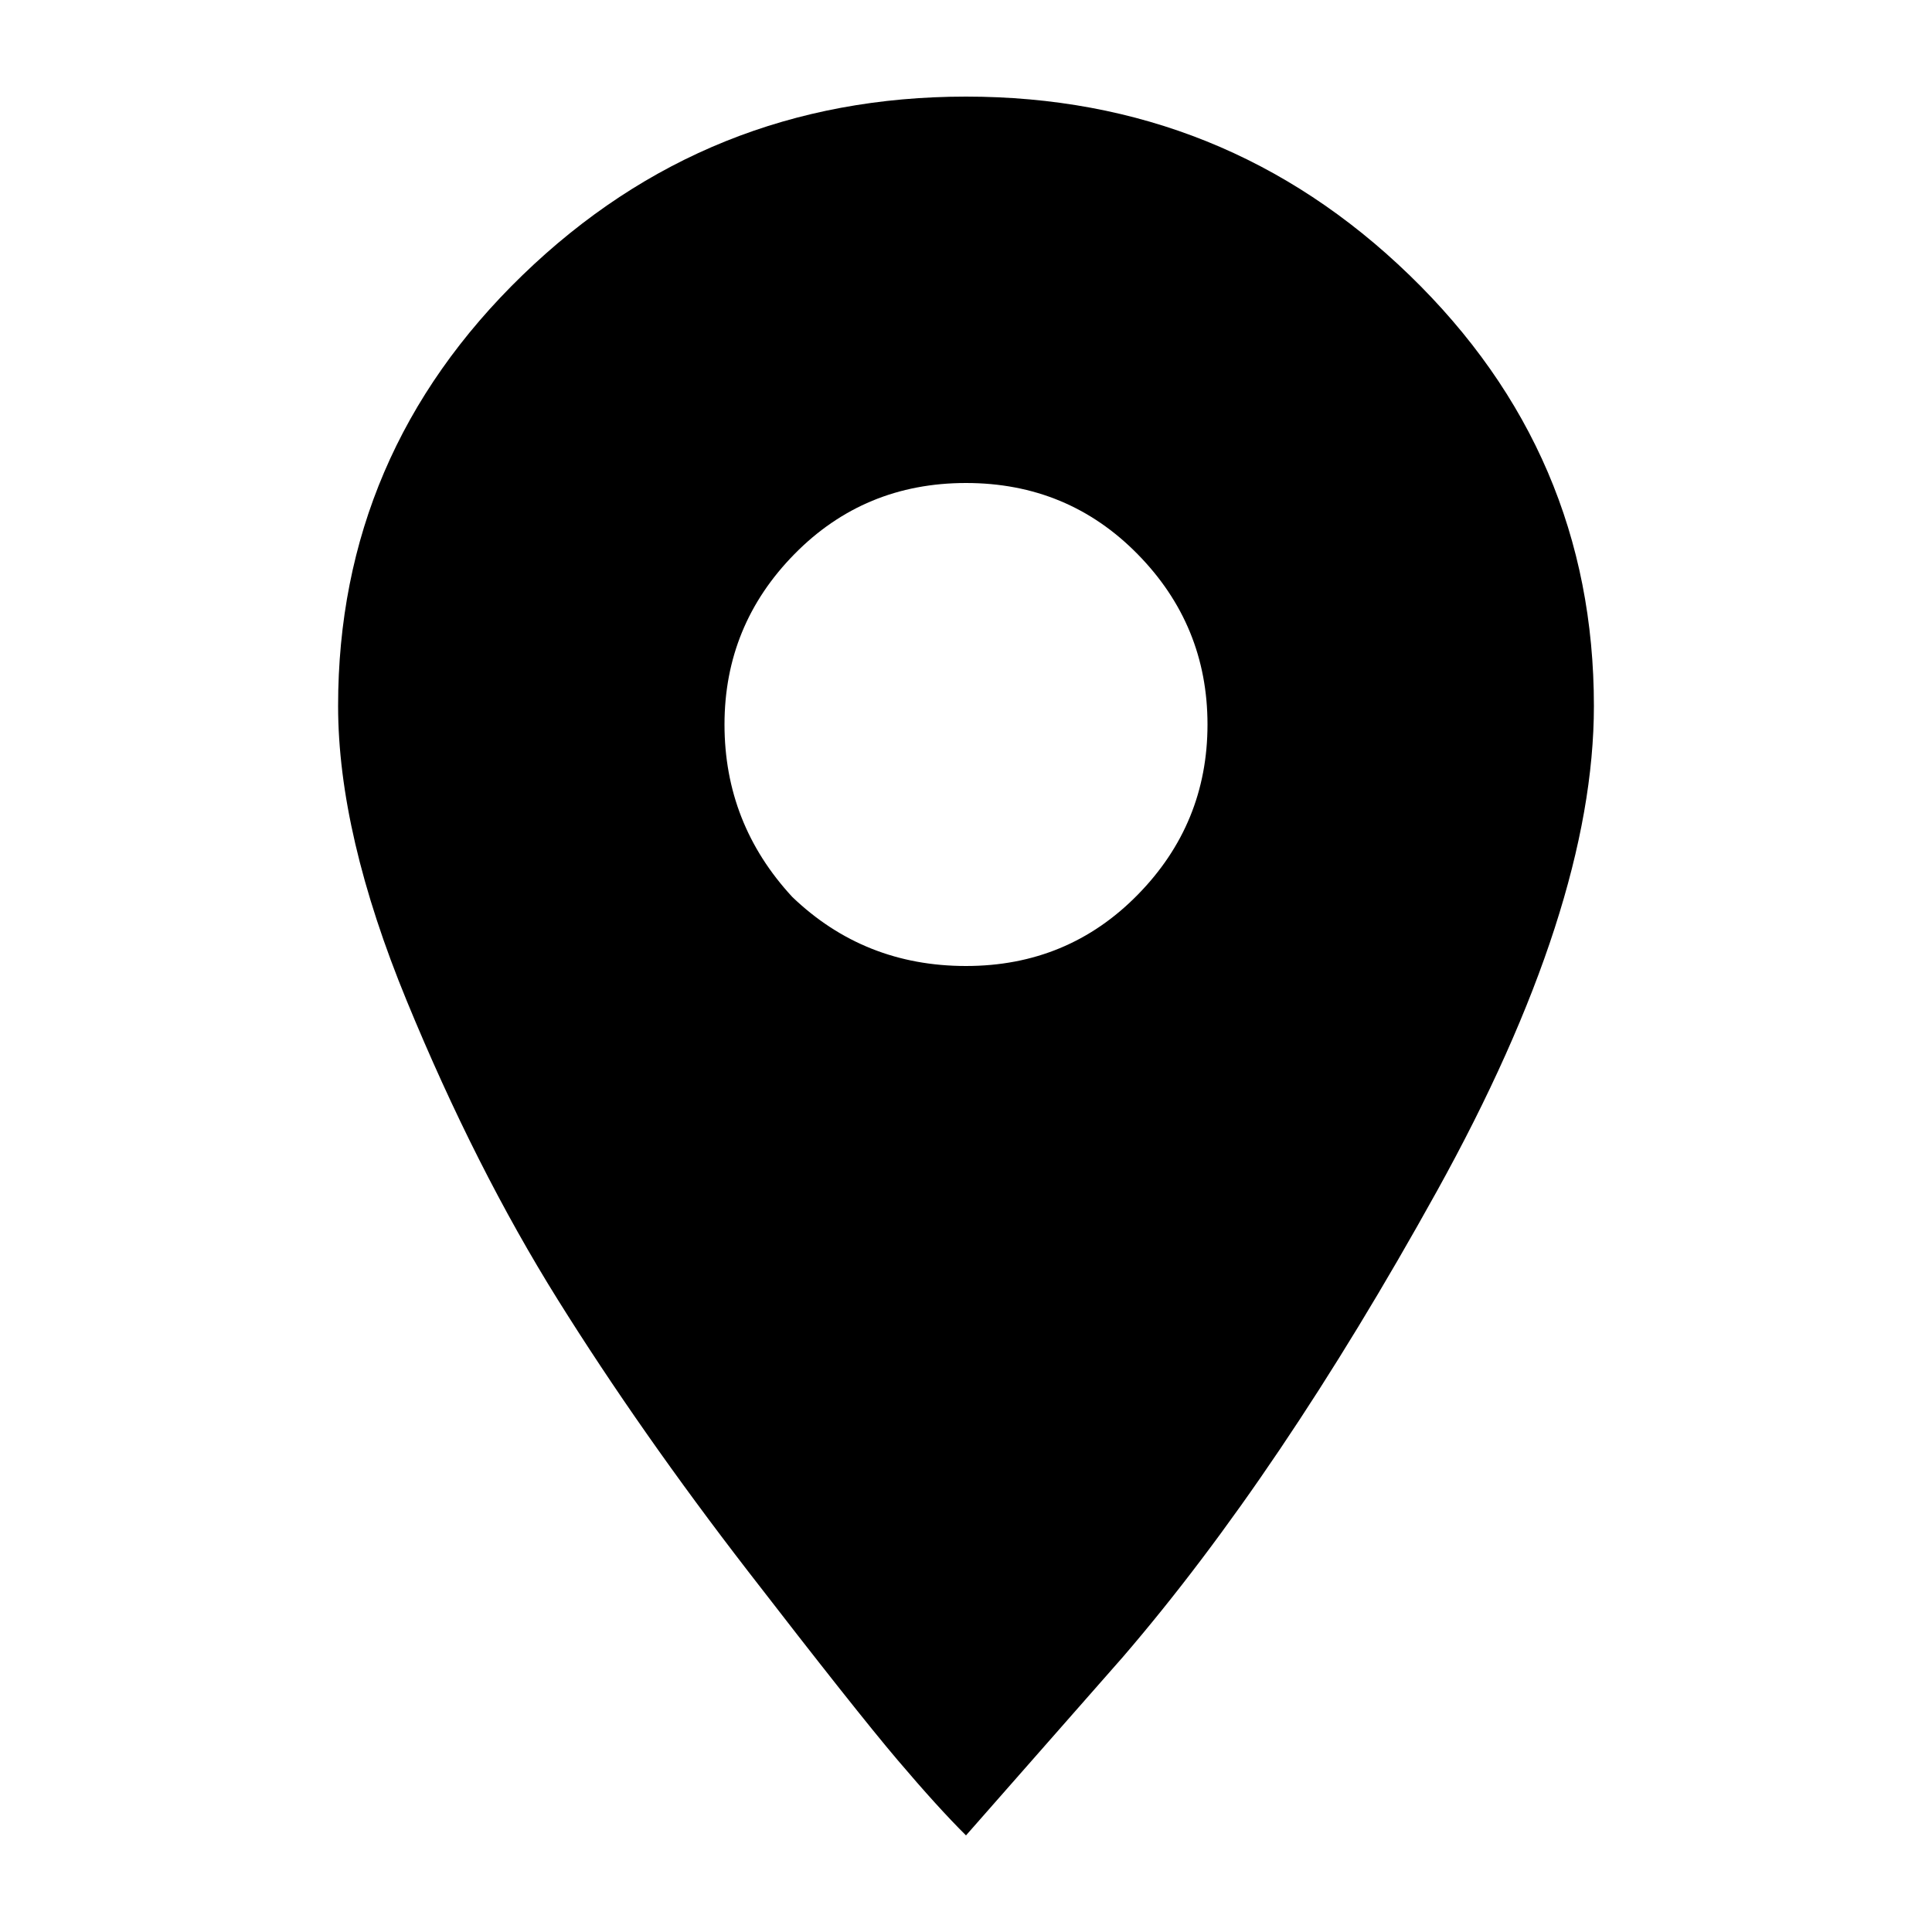 <?xml version="1.0" encoding="UTF-8"?>
<svg width="40px" height="40px" viewBox="0 0 40 40" version="1.1" xmlns="http://www.w3.org/2000/svg" xmlns:xlink="http://www.w3.org/1999/xlink">
    <title>icon_news2</title>
    <g id="02-목포전시관-(컨펌완료🥳)" stroke="none" stroke-width="1" fill="none" fill-rule="evenodd">
        <g id="pc_02목포_00main-1600" transform="translate(-1067, -1330)" fill="#000000" fill-rule="nonzero">
            <g id="02" transform="translate(240, 1060)">
                <g id="Group-3" transform="translate(574, 214)">
                    <g id="" transform="translate(253, 56)">
                        <path d="M20,38 L23.25,34.304 C25.417,31.786 27.583,28.571 29.75,24.661 C31.917,20.75 33,17.402 33,14.616 C33,11.134 31.727,8.161 29.181,5.696 C26.635,3.232 23.575,2 20,2 C16.425,2 13.365,3.232 10.819,5.696 C8.273,8.161 7,11.134 7,14.616 C7,16.384 7.474,18.42 8.422,20.723 C9.37,23.027 10.412,25.089 11.55,26.911 C12.688,28.732 14.001,30.607 15.491,32.536 C16.98,34.464 18.009,35.763 18.578,36.433 C19.147,37.103 19.621,37.625 20,38 L20,38 Z M20,20 C18.596,20 17.398,19.524 16.404,18.571 C15.468,17.56 15,16.369 15,15 C15,13.631 15.482,12.455 16.447,11.473 C17.412,10.491 18.596,10 20,10 C21.404,10 22.588,10.491 23.553,11.473 C24.518,12.455 25,13.631 25,15 C25,16.369 24.518,17.545 23.553,18.527 C22.588,19.509 21.404,20 20,20 Z"></path>
                    </g>
                </g>
            </g>
        </g>
    </g>
</svg>